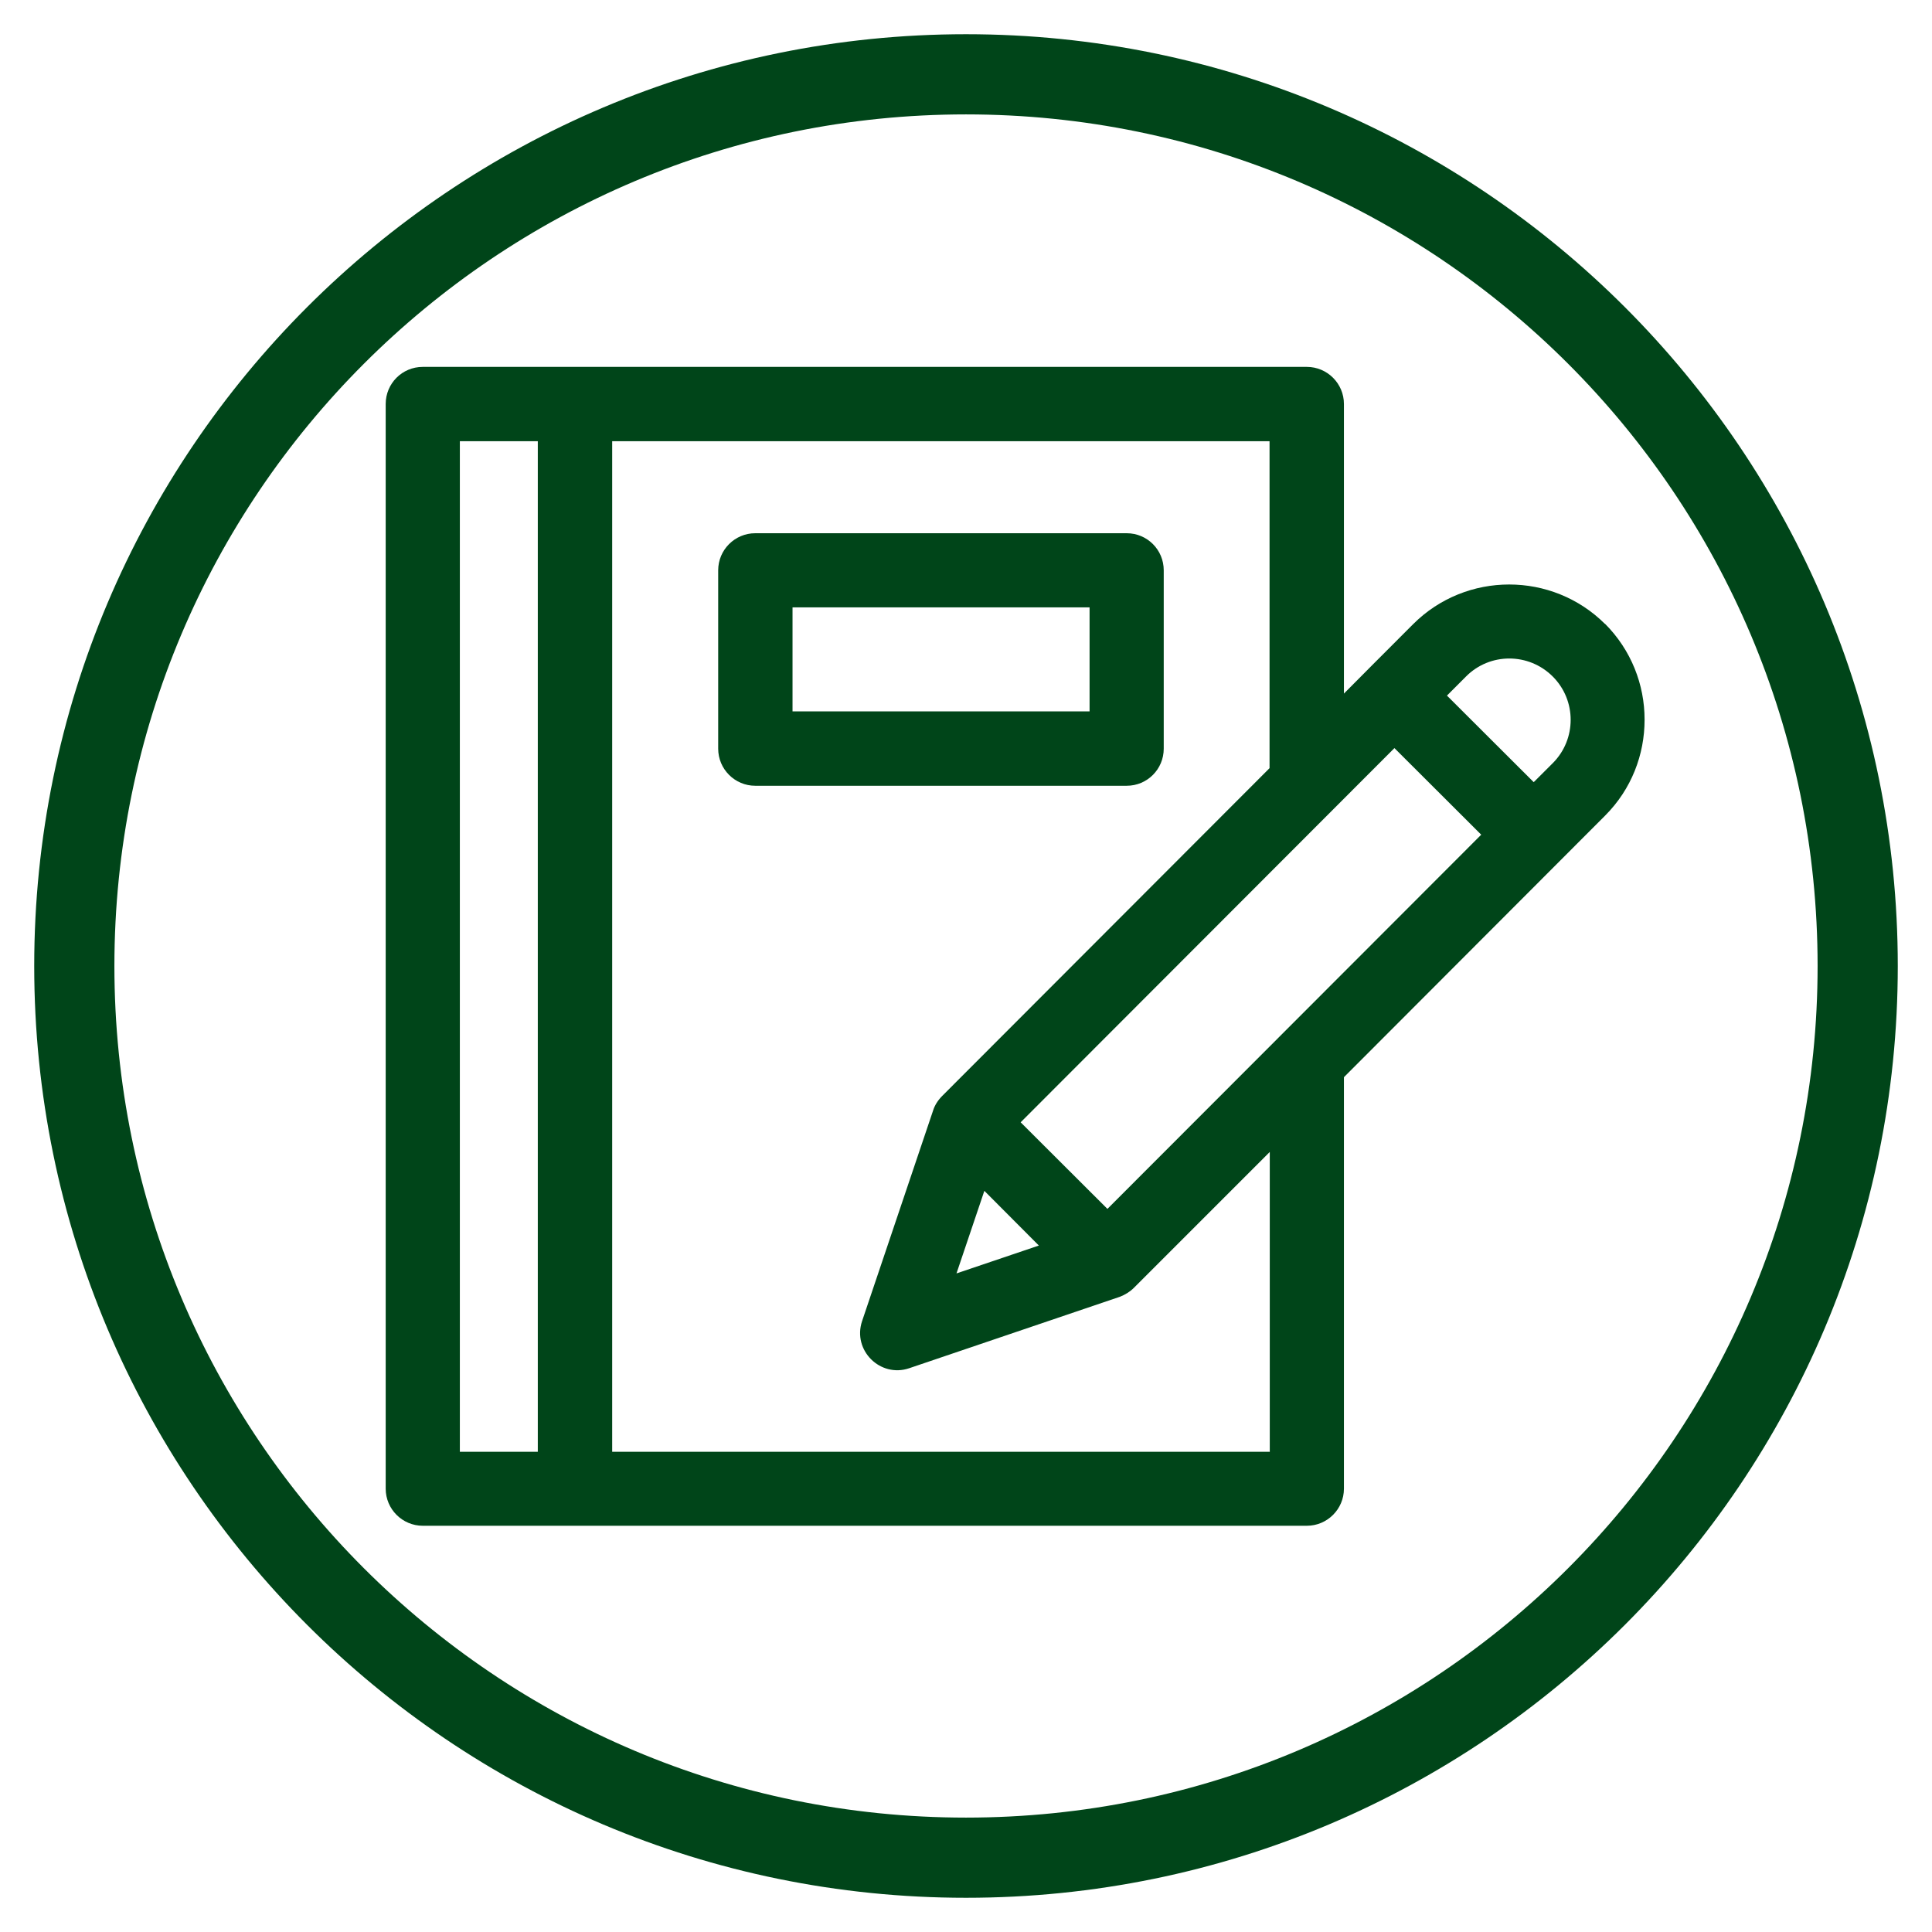 <svg xmlns="http://www.w3.org/2000/svg" width="52" height="52" viewBox="0 0 52 52" fill="none"><path fill-rule="evenodd" clip-rule="evenodd" d="M31.322 20.151V15.35C31.322 14.799 30.88 14.352 30.324 14.352H20.328C19.778 14.352 19.33 14.799 19.33 15.35V20.151C19.33 20.701 19.778 21.149 20.328 21.149H30.324C30.88 21.149 31.322 20.701 31.322 20.151ZM29.326 19.147H21.331V16.348H29.326V19.147Z" fill="#004519"></path><path fill-rule="evenodd" clip-rule="evenodd" d="M43.201 16.796C41.777 15.377 39.462 15.377 38.038 16.796C37.477 17.357 36.318 18.517 36.172 18.668V10.873C36.172 10.323 35.724 9.875 35.174 9.875H11.379C10.823 9.875 10.381 10.323 10.381 10.873V40.068C10.381 40.618 10.829 41.066 11.379 41.066H35.174C35.724 41.066 36.172 40.618 36.172 40.068V28.993C36.614 28.551 43.066 22.088 43.201 21.953C43.913 21.241 44.264 20.308 44.264 19.375V19.364C44.264 18.431 43.907 17.497 43.195 16.785L43.201 16.796ZM29.806 32.537L27.471 30.207C27.934 29.743 37.067 20.599 37.531 20.135L39.867 22.466L29.812 32.532L29.806 32.537ZM26.494 32.052L27.961 33.524L25.744 34.274L26.494 32.052ZM38.945 18.722L39.457 18.209C40.099 17.562 41.145 17.562 41.793 18.209C42.435 18.851 42.435 19.898 41.793 20.54L41.28 21.052L38.945 18.722ZM12.377 11.876H14.475V39.075H12.377V11.876ZM34.17 39.075H16.477V11.876H34.17V20.675L25.351 29.506C25.237 29.624 25.156 29.754 25.113 29.894L23.203 35.558C22.939 36.346 23.694 37.09 24.471 36.826L30.135 34.905C30.281 34.851 30.416 34.765 30.518 34.663L34.176 31.005V39.081L34.17 39.075Z" fill="#004519"></path><path d="M26 50C39.255 50 50 39.255 50 26C50 12.745 39.255 2 26 2C12.745 2 2 12.745 2 26C2 39.255 12.745 50 26 50Z" stroke="#004519" stroke-width="2.158" stroke-miterlimit="10"></path></svg>